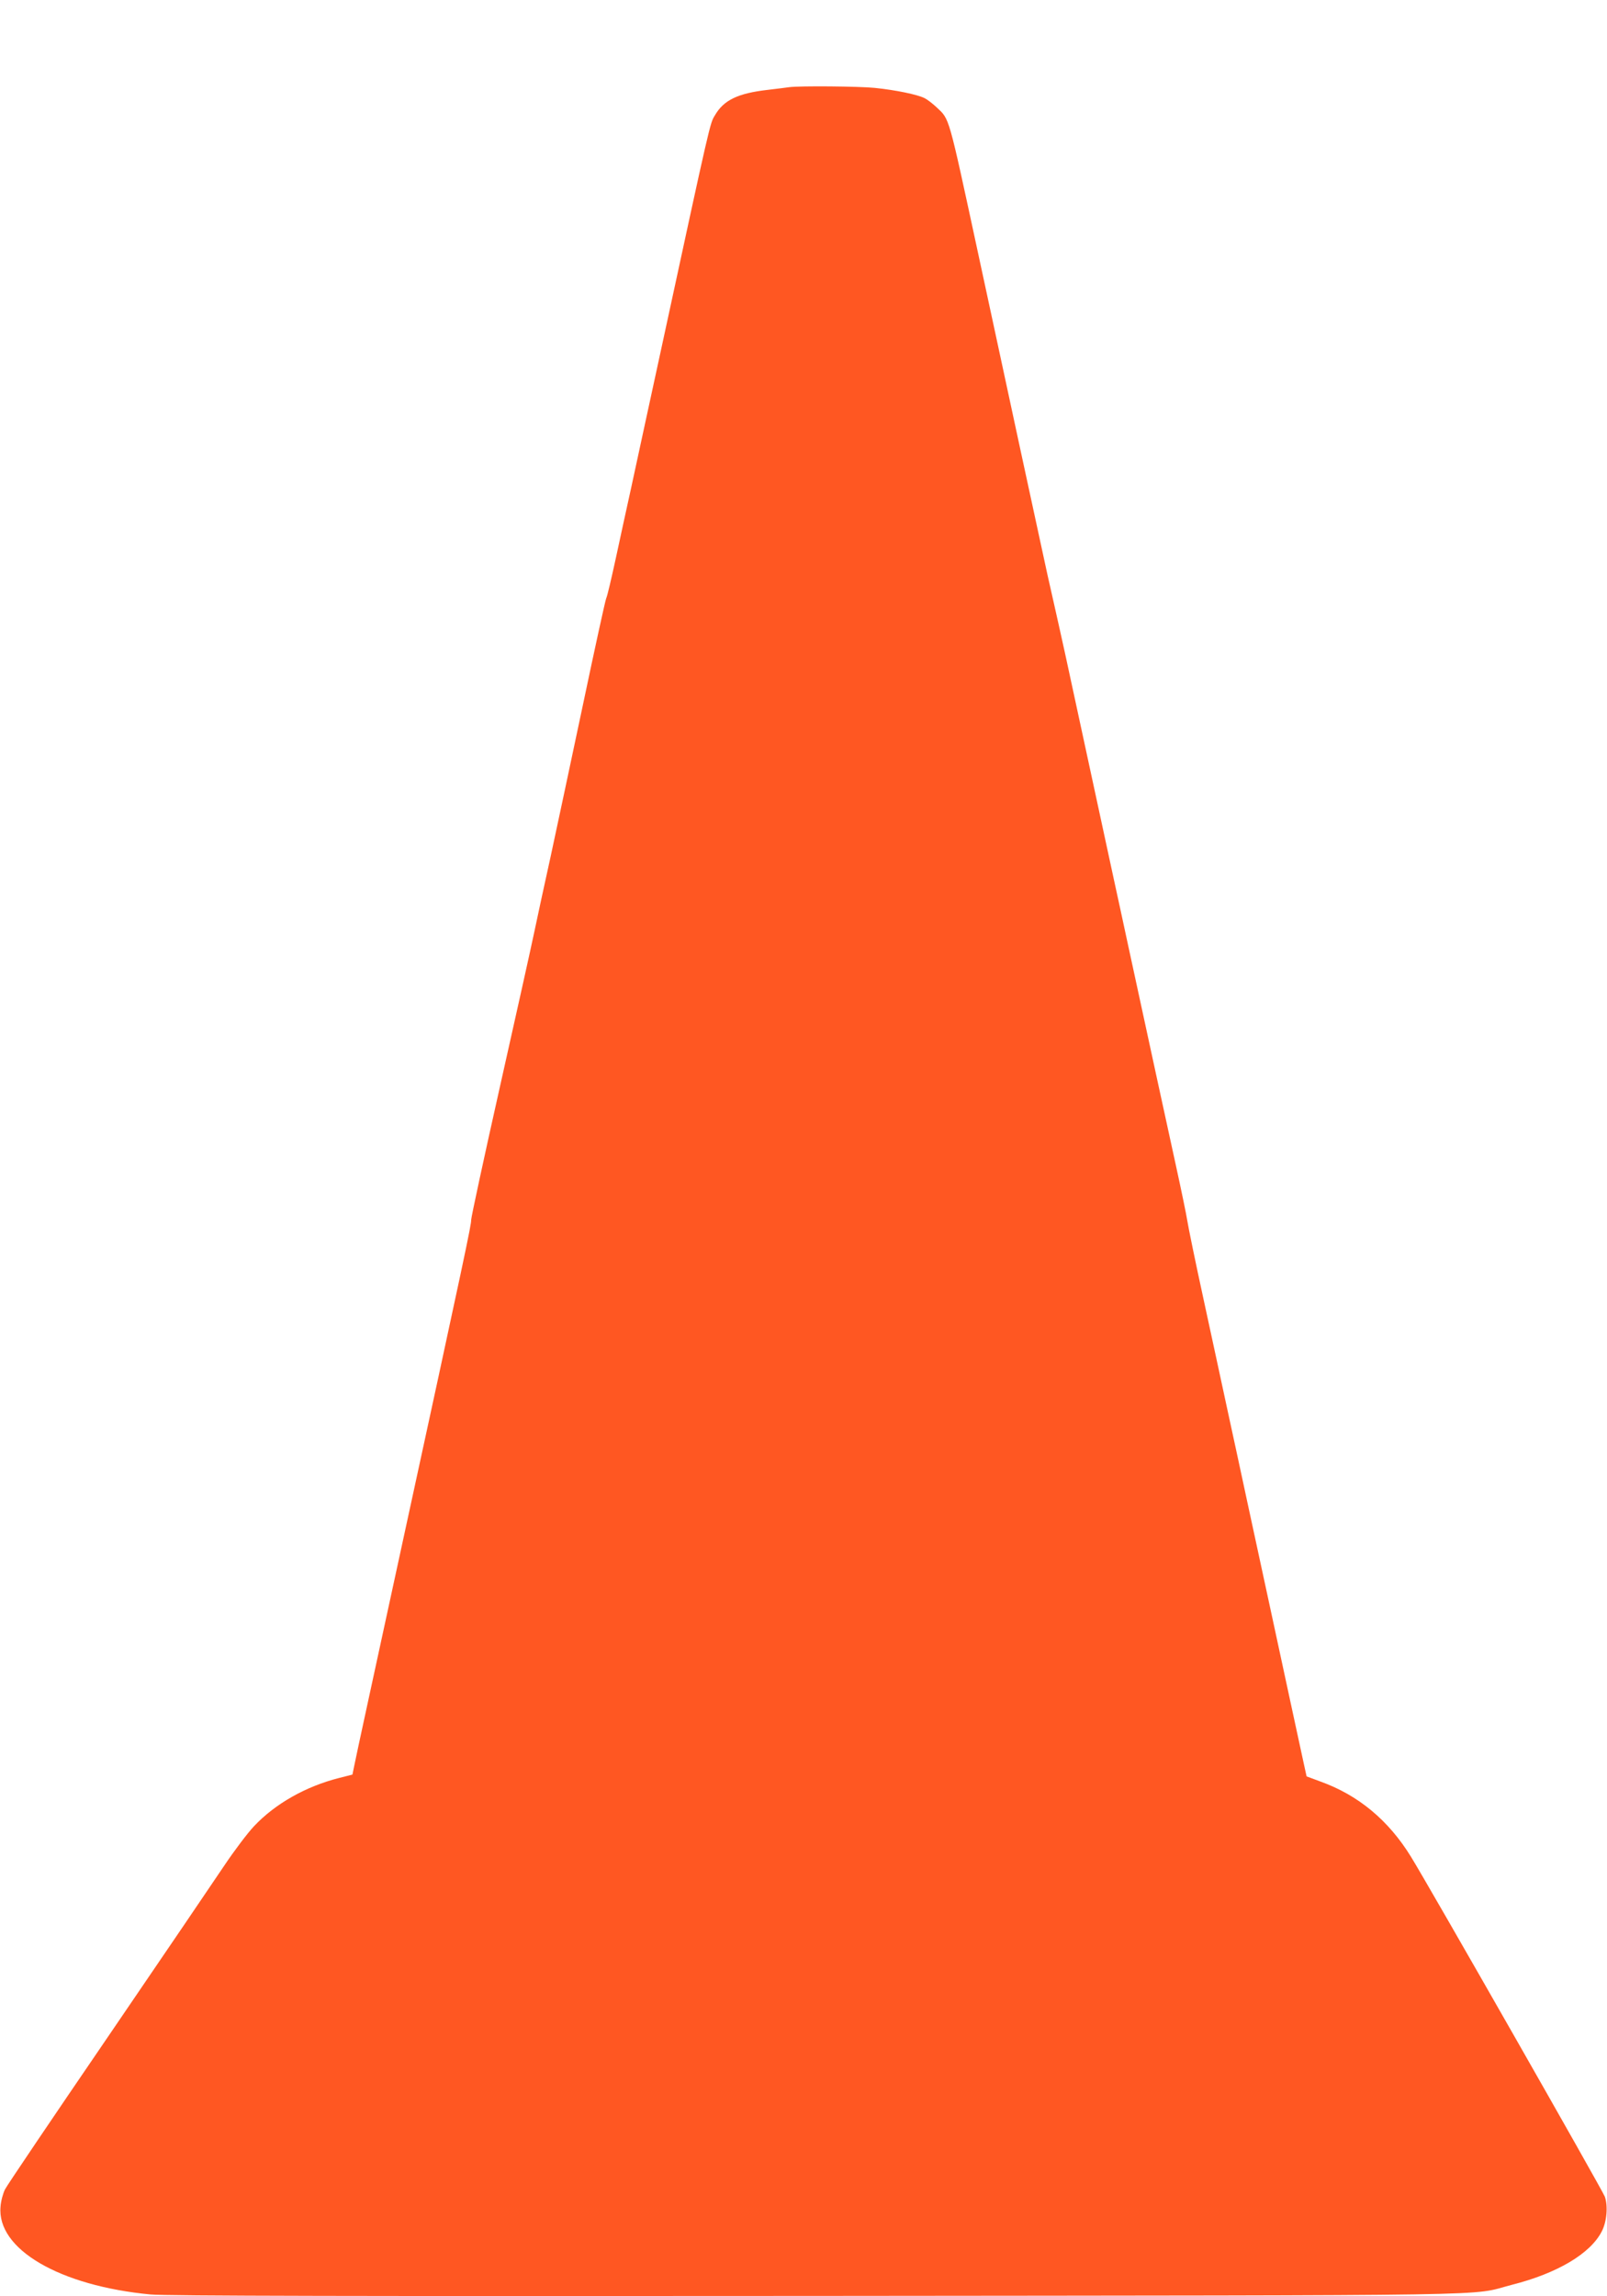 <?xml version="1.0" standalone="no"?>
<!DOCTYPE svg PUBLIC "-//W3C//DTD SVG 20010904//EN"
 "http://www.w3.org/TR/2001/REC-SVG-20010904/DTD/svg10.dtd">
<svg version="1.0" xmlns="http://www.w3.org/2000/svg"
 width="896pt" height="1280pt" viewBox="0 0 896 1280"
 preserveAspectRatio="xMidYMid meet">
<g transform="translate(0,1280) scale(0.1,-0.1)"
fill="#ff5722" stroke="none">
<path d="M4400 12314 c-14 -2 -68 -9 -120 -15 -166 -19 -245 -57 -294 -142
-28 -46 -22 -20 -296 -1287 -72 -333 -149 -686 -170 -785 -22 -99 -60 -274
-85 -390 -25 -115 -49 -219 -55 -230 -5 -11 -63 -276 -129 -590 -66 -313 -148
-696 -181 -850 -34 -154 -75 -343 -91 -420 -16 -77 -102 -464 -191 -860 -89
-396 -161 -731 -161 -745 1 -26 -26 -157 -407 -1910 -127 -586 -237 -1091
-243 -1124 l-12 -58 -75 -19 c-185 -47 -355 -143 -473 -268 -36 -38 -110 -136
-165 -218 -54 -81 -347 -512 -651 -958 -304 -445 -562 -827 -573 -849 -11 -22
-23 -65 -25 -96 -22 -237 329 -442 837 -490 81 -8 1183 -10 3715 -8 3962 4
3627 -2 3875 62 253 64 438 174 501 298 28 54 35 141 17 193 -13 36 -982 1735
-1081 1895 -125 203 -293 343 -504 419 l-78 29 -16 73 c-42 195 -108 498 -180
834 -44 204 -105 485 -135 625 -30 140 -79 368 -109 505 -30 138 -90 419 -135
625 -45 206 -85 402 -90 435 -5 33 -34 173 -64 310 -51 231 -144 663 -267
1230 -27 127 -63 291 -79 365 -30 139 -199 920 -270 1250 -22 102 -52 233 -65
292 -14 59 -50 222 -80 363 -30 140 -80 371 -111 513 -113 527 -165 765 -233
1082 -165 765 -156 733 -228 801 -21 20 -52 44 -68 52 -40 20 -160 45 -277 57
-86 9 -421 12 -478 4z"/>
</g>
</svg>

